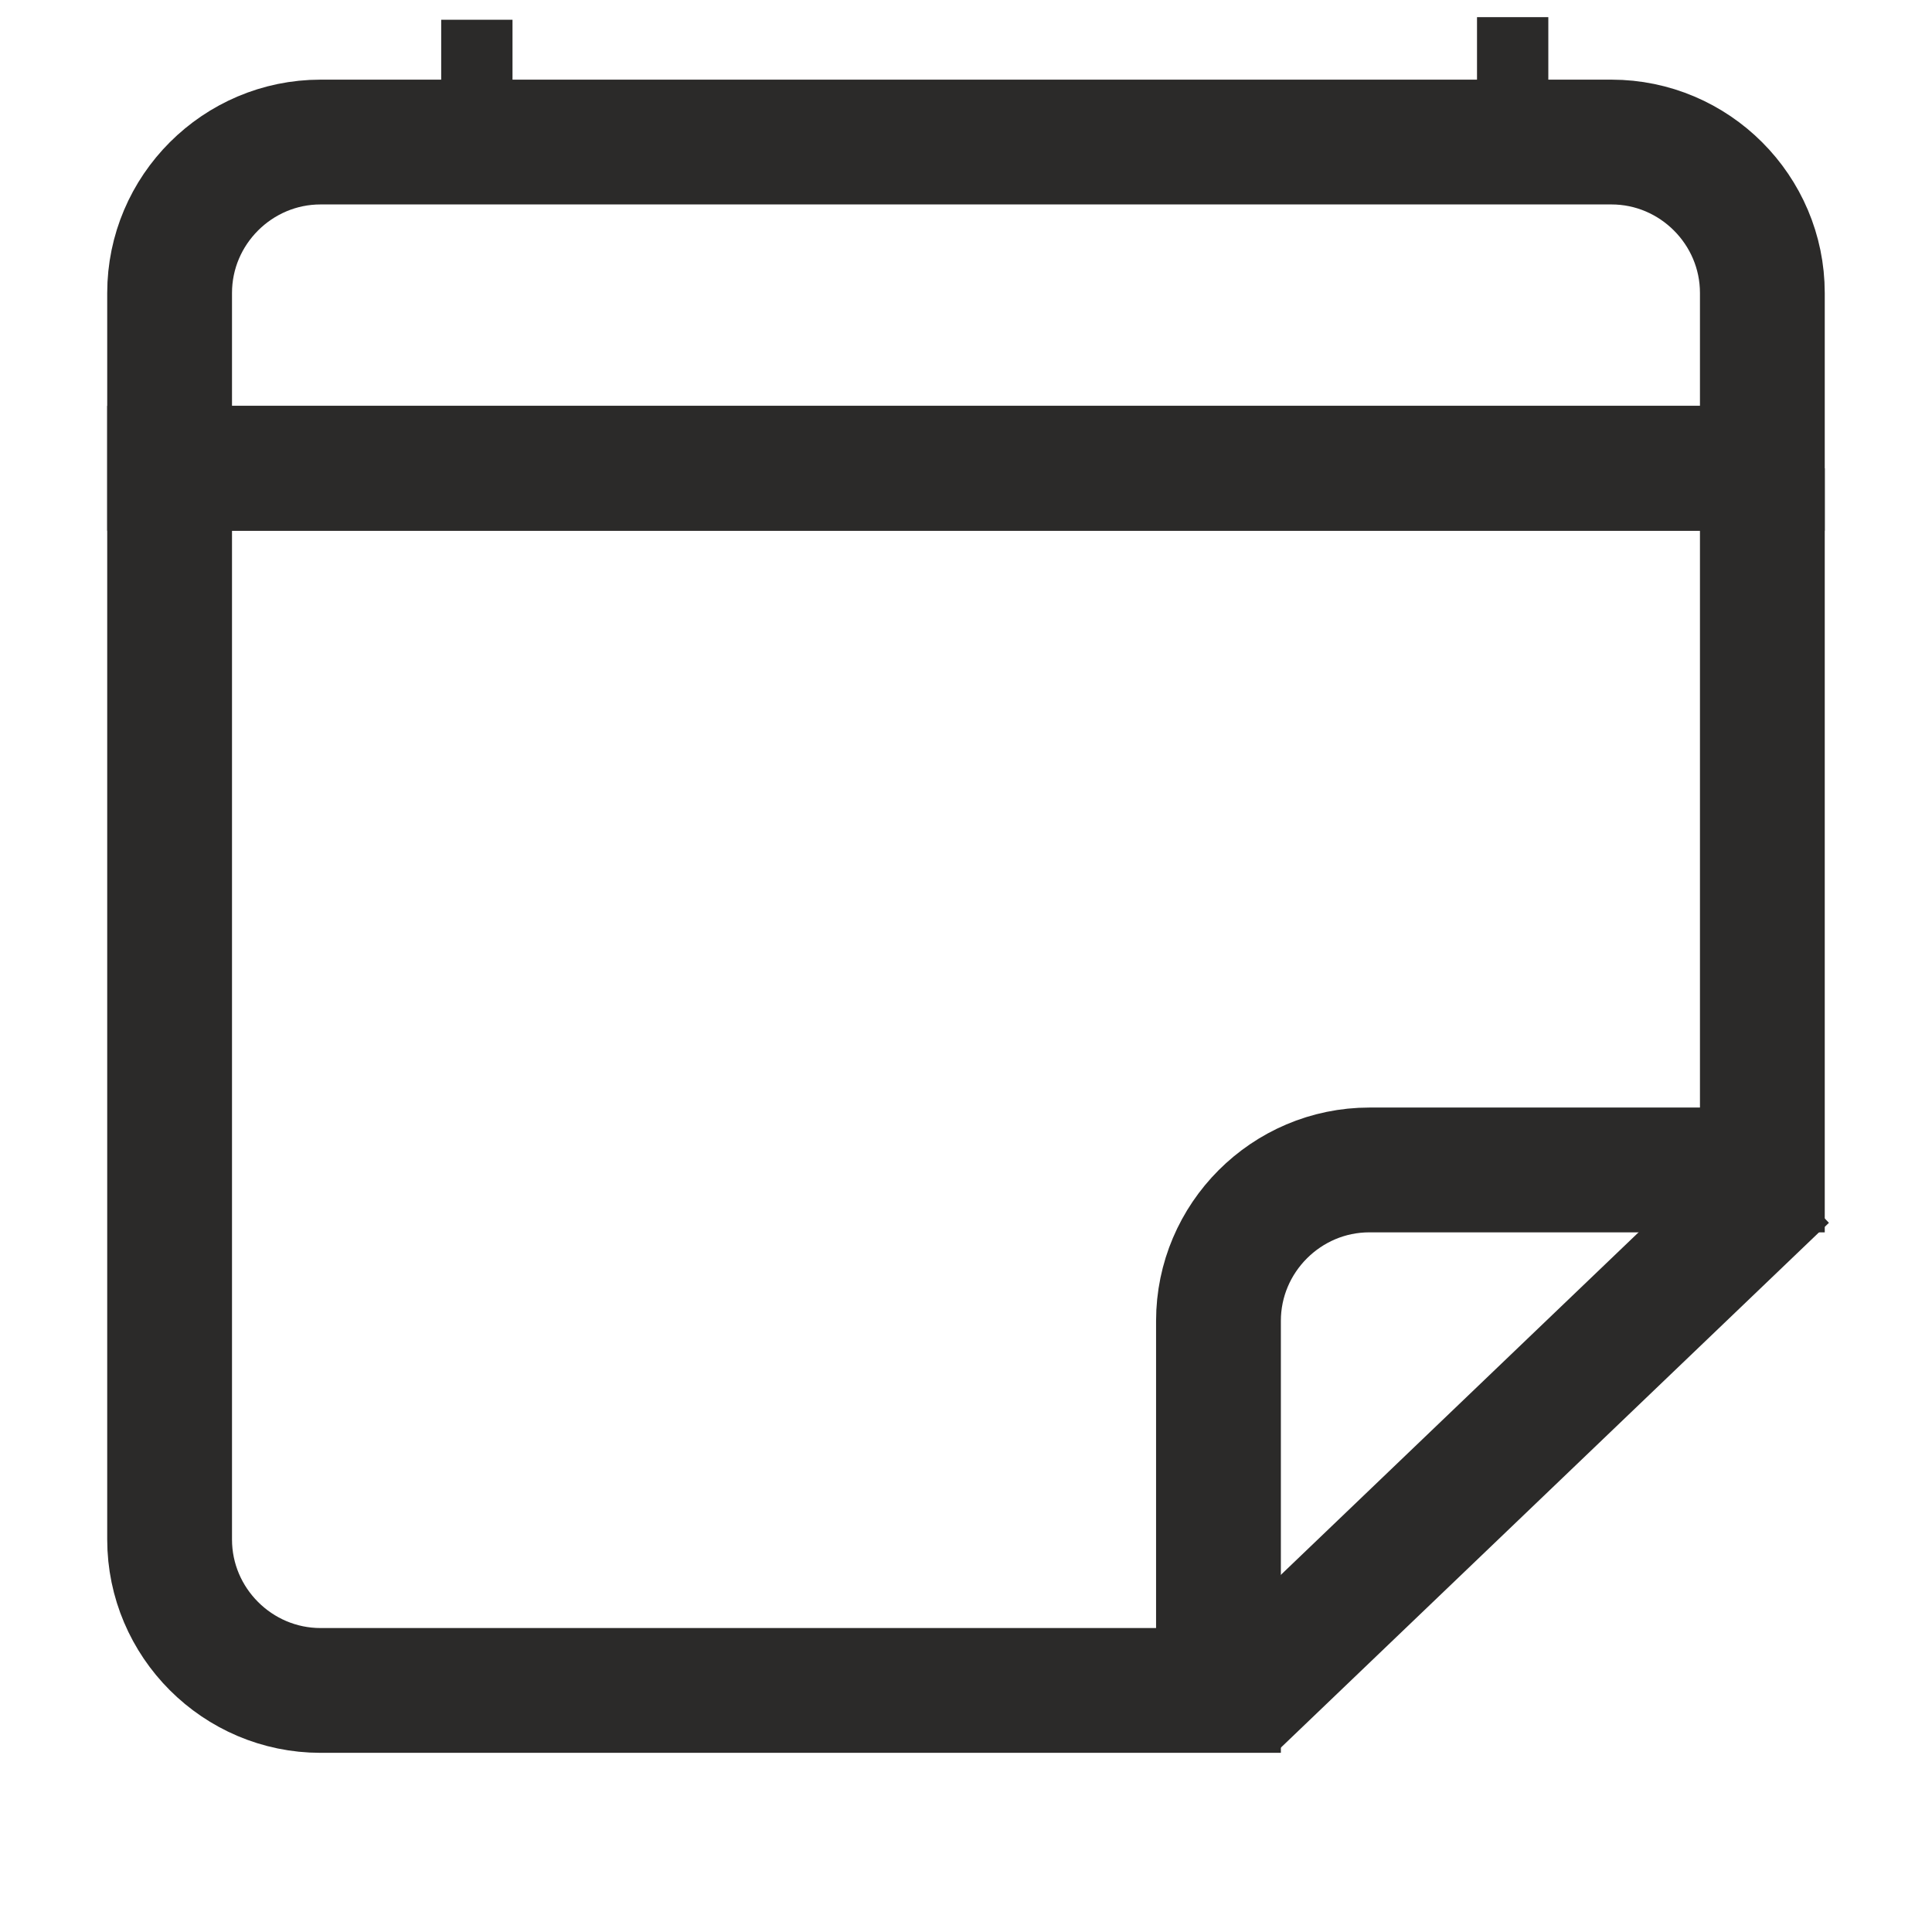 <?xml version="1.0" encoding="UTF-8"?>
<!DOCTYPE svg PUBLIC "-//W3C//DTD SVG 1.1//EN" "http://www.w3.org/Graphics/SVG/1.1/DTD/svg11.dtd">
<!-- Creator: CorelDRAW 2021 (64-Bit) -->
<svg xmlns="http://www.w3.org/2000/svg" xml:space="preserve" width="5.419mm" height="5.419mm" version="1.1" style="shape-rendering:geometricPrecision; text-rendering:geometricPrecision; image-rendering:optimizeQuality; fill-rule:evenodd; clip-rule:evenodd"
viewBox="0 0 541.86 541.86"
 xmlns:xlink="http://www.w3.org/1999/xlink"
 xmlns:xodm="http://www.corel.com/coreldraw/odm/2003">
 <defs>
  <style type="text/css">
   <![CDATA[
    .str0 {stroke:#2B2A29;stroke-width:35;stroke-miterlimit:22.926}
    .str1 {stroke:#2B2A29;stroke-width:20;stroke-miterlimit:22.926}
    .fil0 {fill:none}
   ]]>
  </style>
 </defs>
 <g id="Capa_x0020_1">
  <path class="fil0 str0" d="M494.28 131.34l-446.71 0 0 -49.17c0,-23.29 19.04,-42.33 42.34,-42.33l362.04 0c23.29,0 42.33,19.04 42.33,42.33l0 49.17z"/>
  <line class="fil0 str1" x1="133.74" y1="5.54" x2="133.74" y2= "39.84" />
  <line class="fil0 str1" x1="424.25" y1="4.81" x2="424.25" y2= "39.11" />
  <path class="fil0 str0" d="M494.28 131.34l-446.71 0 0 300.43c0,23.29 19.04,42.34 42.34,42.34l251.83 0 0 -103.65c0,-23.29 19.04,-42.33 42.33,-42.33l110.21 0 0 -196.79z"/>
  <line class="fil0 str0" x1="500.85" y1="330.32" x2="346.12" y2= "478.48" />
 </g>
</svg>

